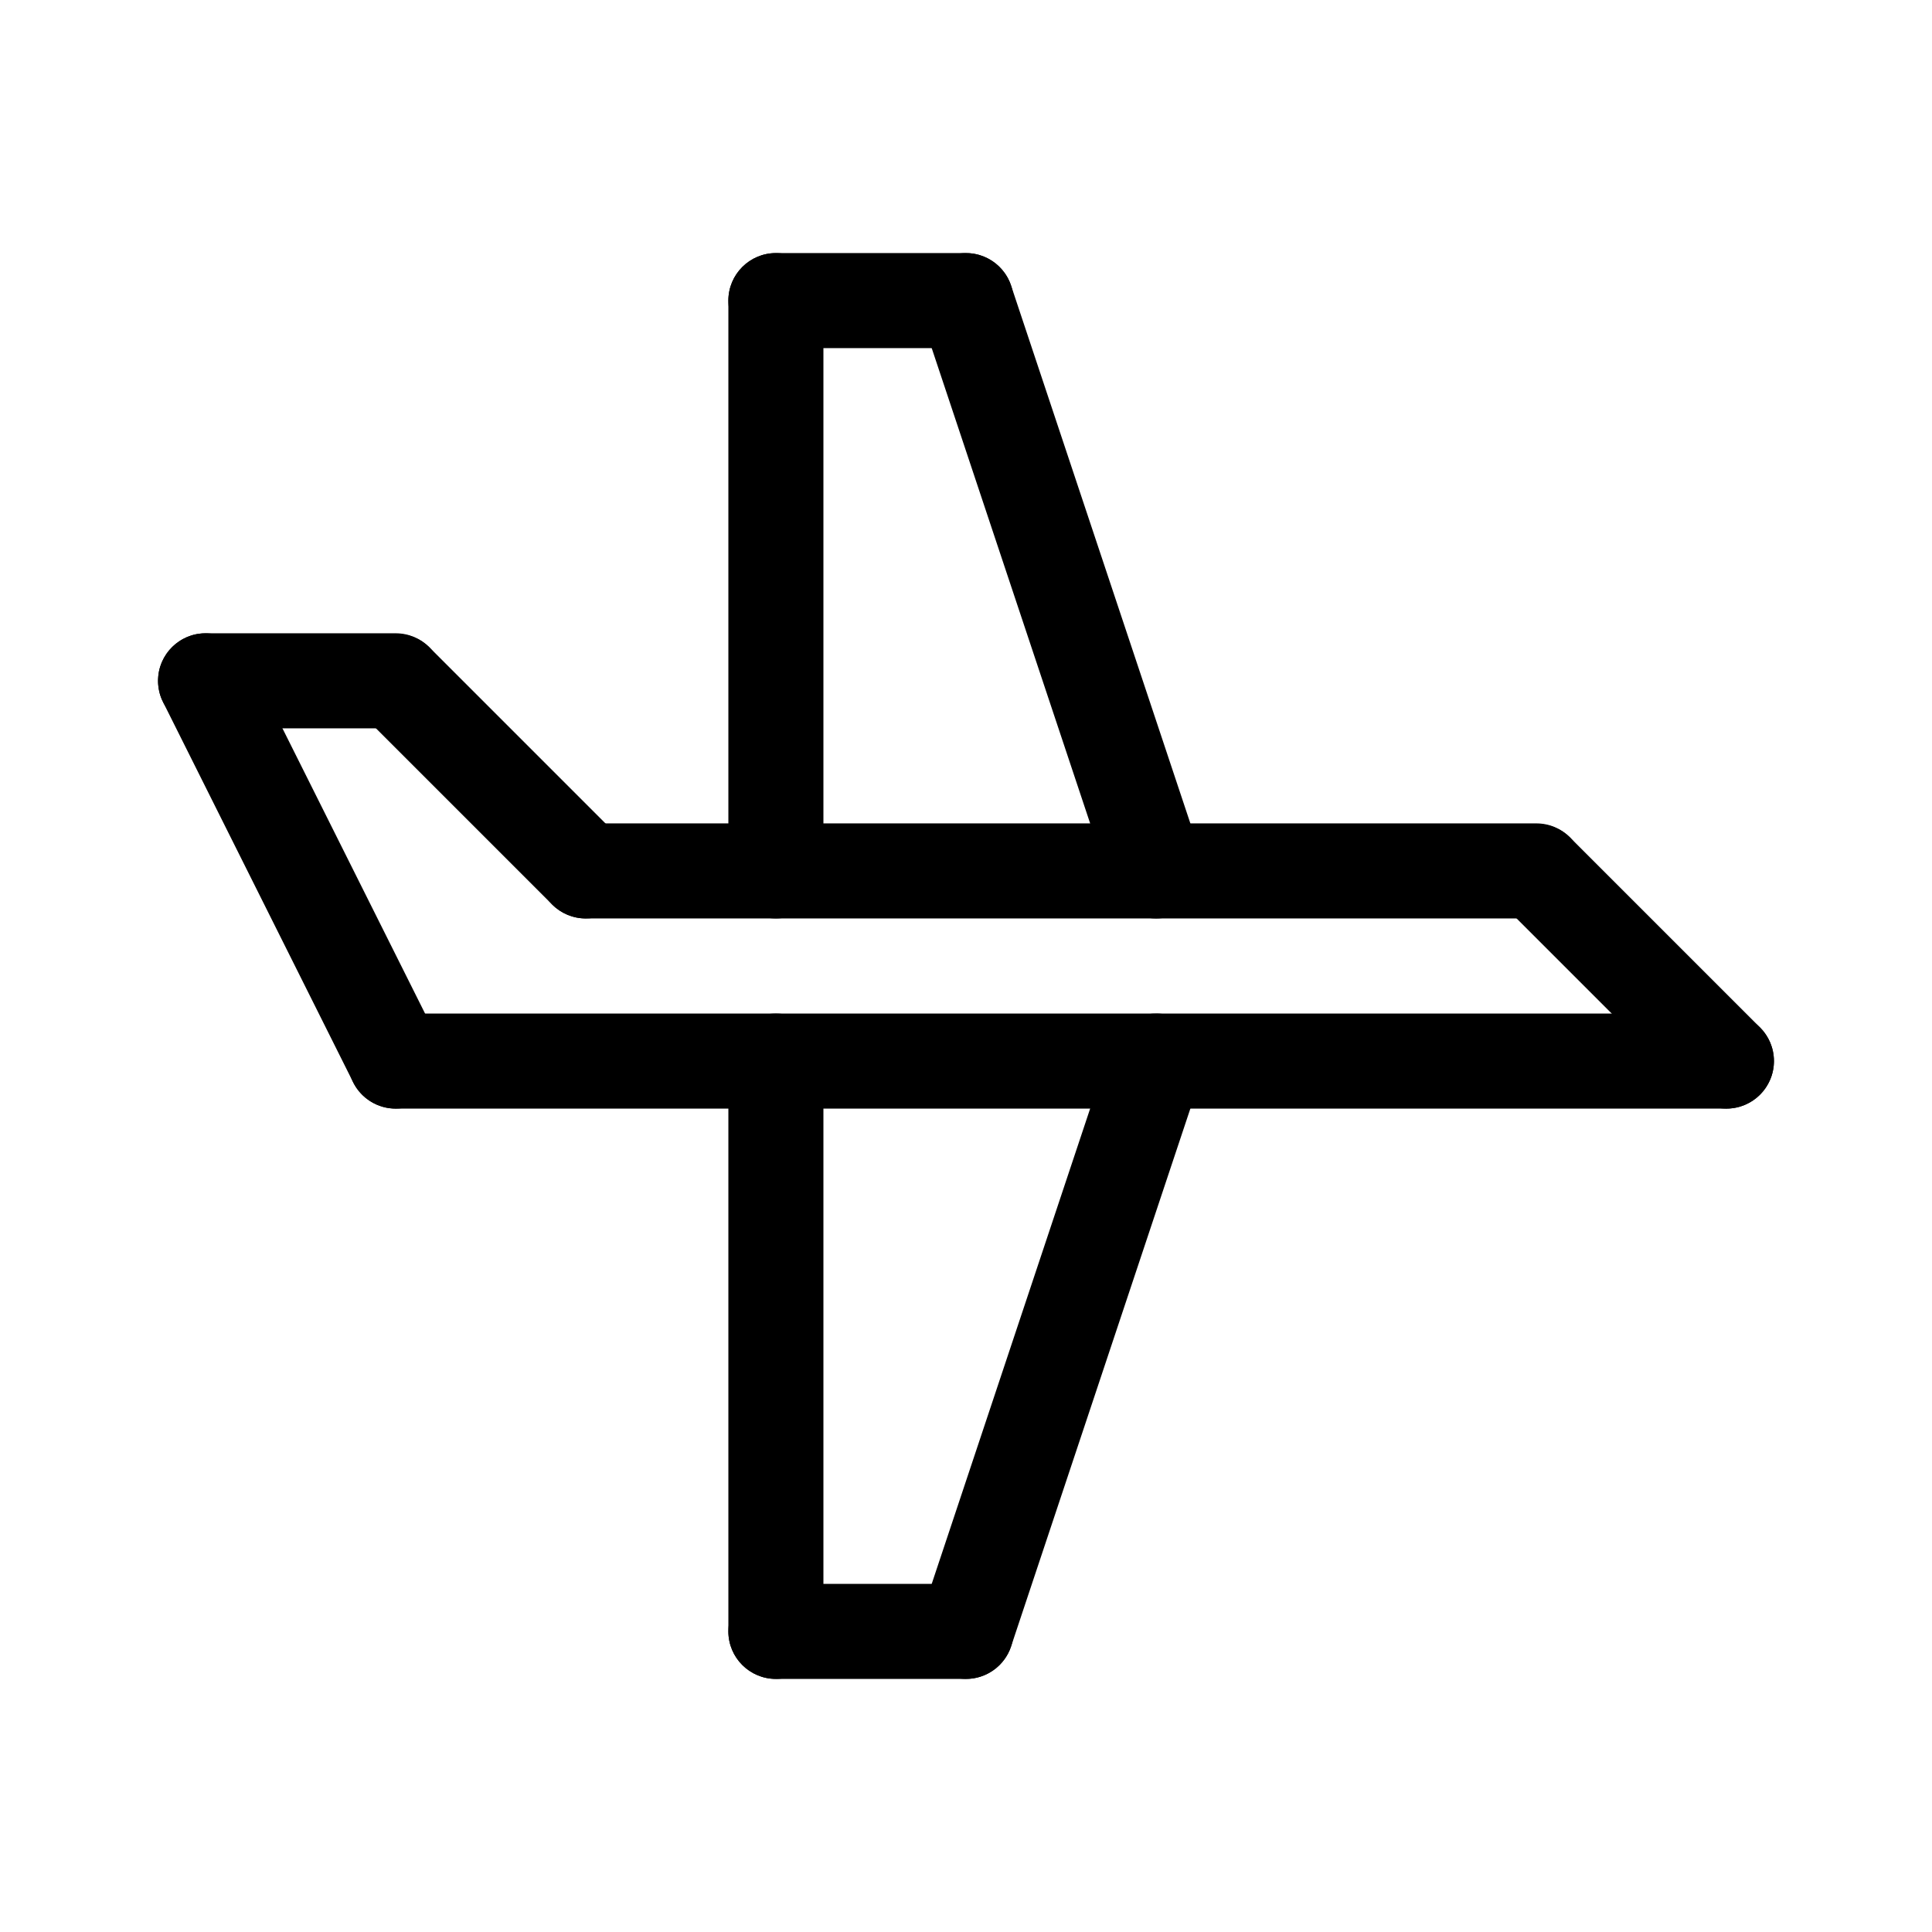 <?xml version="1.0" encoding="UTF-8"?>
<!-- Uploaded to: SVG Repo, www.svgrepo.com, Generator: SVG Repo Mixer Tools -->
<svg fill="#000000" width="800px" height="800px" version="1.1" viewBox="144 144 512 512" xmlns="http://www.w3.org/2000/svg">
 <g>
  <path d="m450.38 387.41c-5.422-0.004-10.234-3.473-11.949-8.613l-50.383-151.14c-1.055-3.168-0.812-6.629 0.684-9.617 1.492-2.988 4.113-5.262 7.281-6.32 6.602-2.199 13.734 1.367 15.938 7.969l50.383 151.14-0.004-0.004c1.281 3.844 0.637 8.066-1.73 11.352-2.367 3.285-6.168 5.231-10.219 5.234z"/>
  <path d="m400 236.26h-50.383c-6.957 0-12.594-5.641-12.594-12.598 0-6.953 5.637-12.594 12.594-12.594h50.383c6.953 0 12.594 5.641 12.594 12.594 0 6.957-5.641 12.598-12.594 12.598z"/>
  <path d="m349.62 387.4c-6.957 0-12.594-5.637-12.594-12.594v-151.14c0-6.953 5.637-12.594 12.594-12.594 6.957 0 12.594 5.641 12.594 12.594v151.14c0 3.34-1.324 6.543-3.688 8.906-2.363 2.363-5.566 3.688-8.906 3.688z"/>
  <path d="m299.24 387.4c-3.344 0.004-6.547-1.324-8.906-3.688l-50.383-50.383c-4.801-4.938-4.75-12.816 0.121-17.688 4.871-4.871 12.754-4.926 17.691-0.121l50.383 50.383-0.004-0.004c3.602 3.602 4.68 9.02 2.731 13.727-1.949 4.703-6.539 7.773-11.633 7.773z"/>
  <path d="m248.87 437.79c-4.777 0-9.141-2.699-11.277-6.969l-50.383-100.76h0.004c-1.496-2.988-1.742-6.449-0.684-9.617 1.055-3.168 3.328-5.789 6.316-7.285 6.223-3.109 13.789-0.586 16.898 5.637l50.383 100.76c1.949 3.902 1.738 8.535-0.555 12.25-2.289 3.711-6.34 5.977-10.703 5.984z"/>
  <path d="m551.14 387.4h-251.9c-6.957 0-12.598-5.637-12.598-12.594 0-6.957 5.641-12.598 12.598-12.598h251.9c6.957 0 12.598 5.641 12.598 12.598 0 6.957-5.641 12.594-12.598 12.594z"/>
  <path d="m349.62 588.93c-6.957 0-12.594-5.637-12.594-12.594v-151.14c0-6.953 5.637-12.594 12.594-12.594 6.957 0 12.594 5.641 12.594 12.594v151.14c0 3.34-1.324 6.543-3.688 8.906-2.363 2.363-5.566 3.688-8.906 3.688z"/>
  <path d="m400 588.93c-4.051-0.004-7.852-1.949-10.219-5.234-2.367-3.285-3.012-7.508-1.734-11.352l50.383-151.14v0.004c2.199-6.602 9.336-10.168 15.934-7.965 6.602 2.199 10.168 9.332 7.965 15.934l-50.383 151.14h0.004c-1.719 5.141-6.531 8.609-11.949 8.613z"/>
  <path d="m400 588.93h-50.383c-6.957 0-12.594-5.637-12.594-12.594s5.637-12.594 12.594-12.594h50.383c6.953 0 12.594 5.637 12.594 12.594s-5.641 12.594-12.594 12.594z"/>
  <path d="m601.52 437.79c-3.344 0.004-6.547-1.324-8.906-3.691l-50.383-50.383v0.004c-4.801-4.938-4.746-12.82 0.125-17.691 4.871-4.871 12.75-4.926 17.688-0.121l50.383 50.383h-0.004c3.602 3.602 4.68 9.016 2.731 13.723-1.949 4.707-6.539 7.777-11.633 7.777z"/>
  <path d="m248.86 337.02h-50.379c-6.957 0-12.598-5.641-12.598-12.598 0-6.953 5.641-12.594 12.598-12.594h50.379c6.957 0 12.594 5.641 12.594 12.594 0 6.957-5.637 12.598-12.594 12.598z"/>
  <path d="m601.52 437.79h-352.67c-6.957 0-12.594-5.641-12.594-12.598 0-6.953 5.637-12.594 12.594-12.594h352.67c6.953 0 12.594 5.641 12.594 12.594 0 6.957-5.641 12.598-12.594 12.598z"/>
 </g>
</svg>